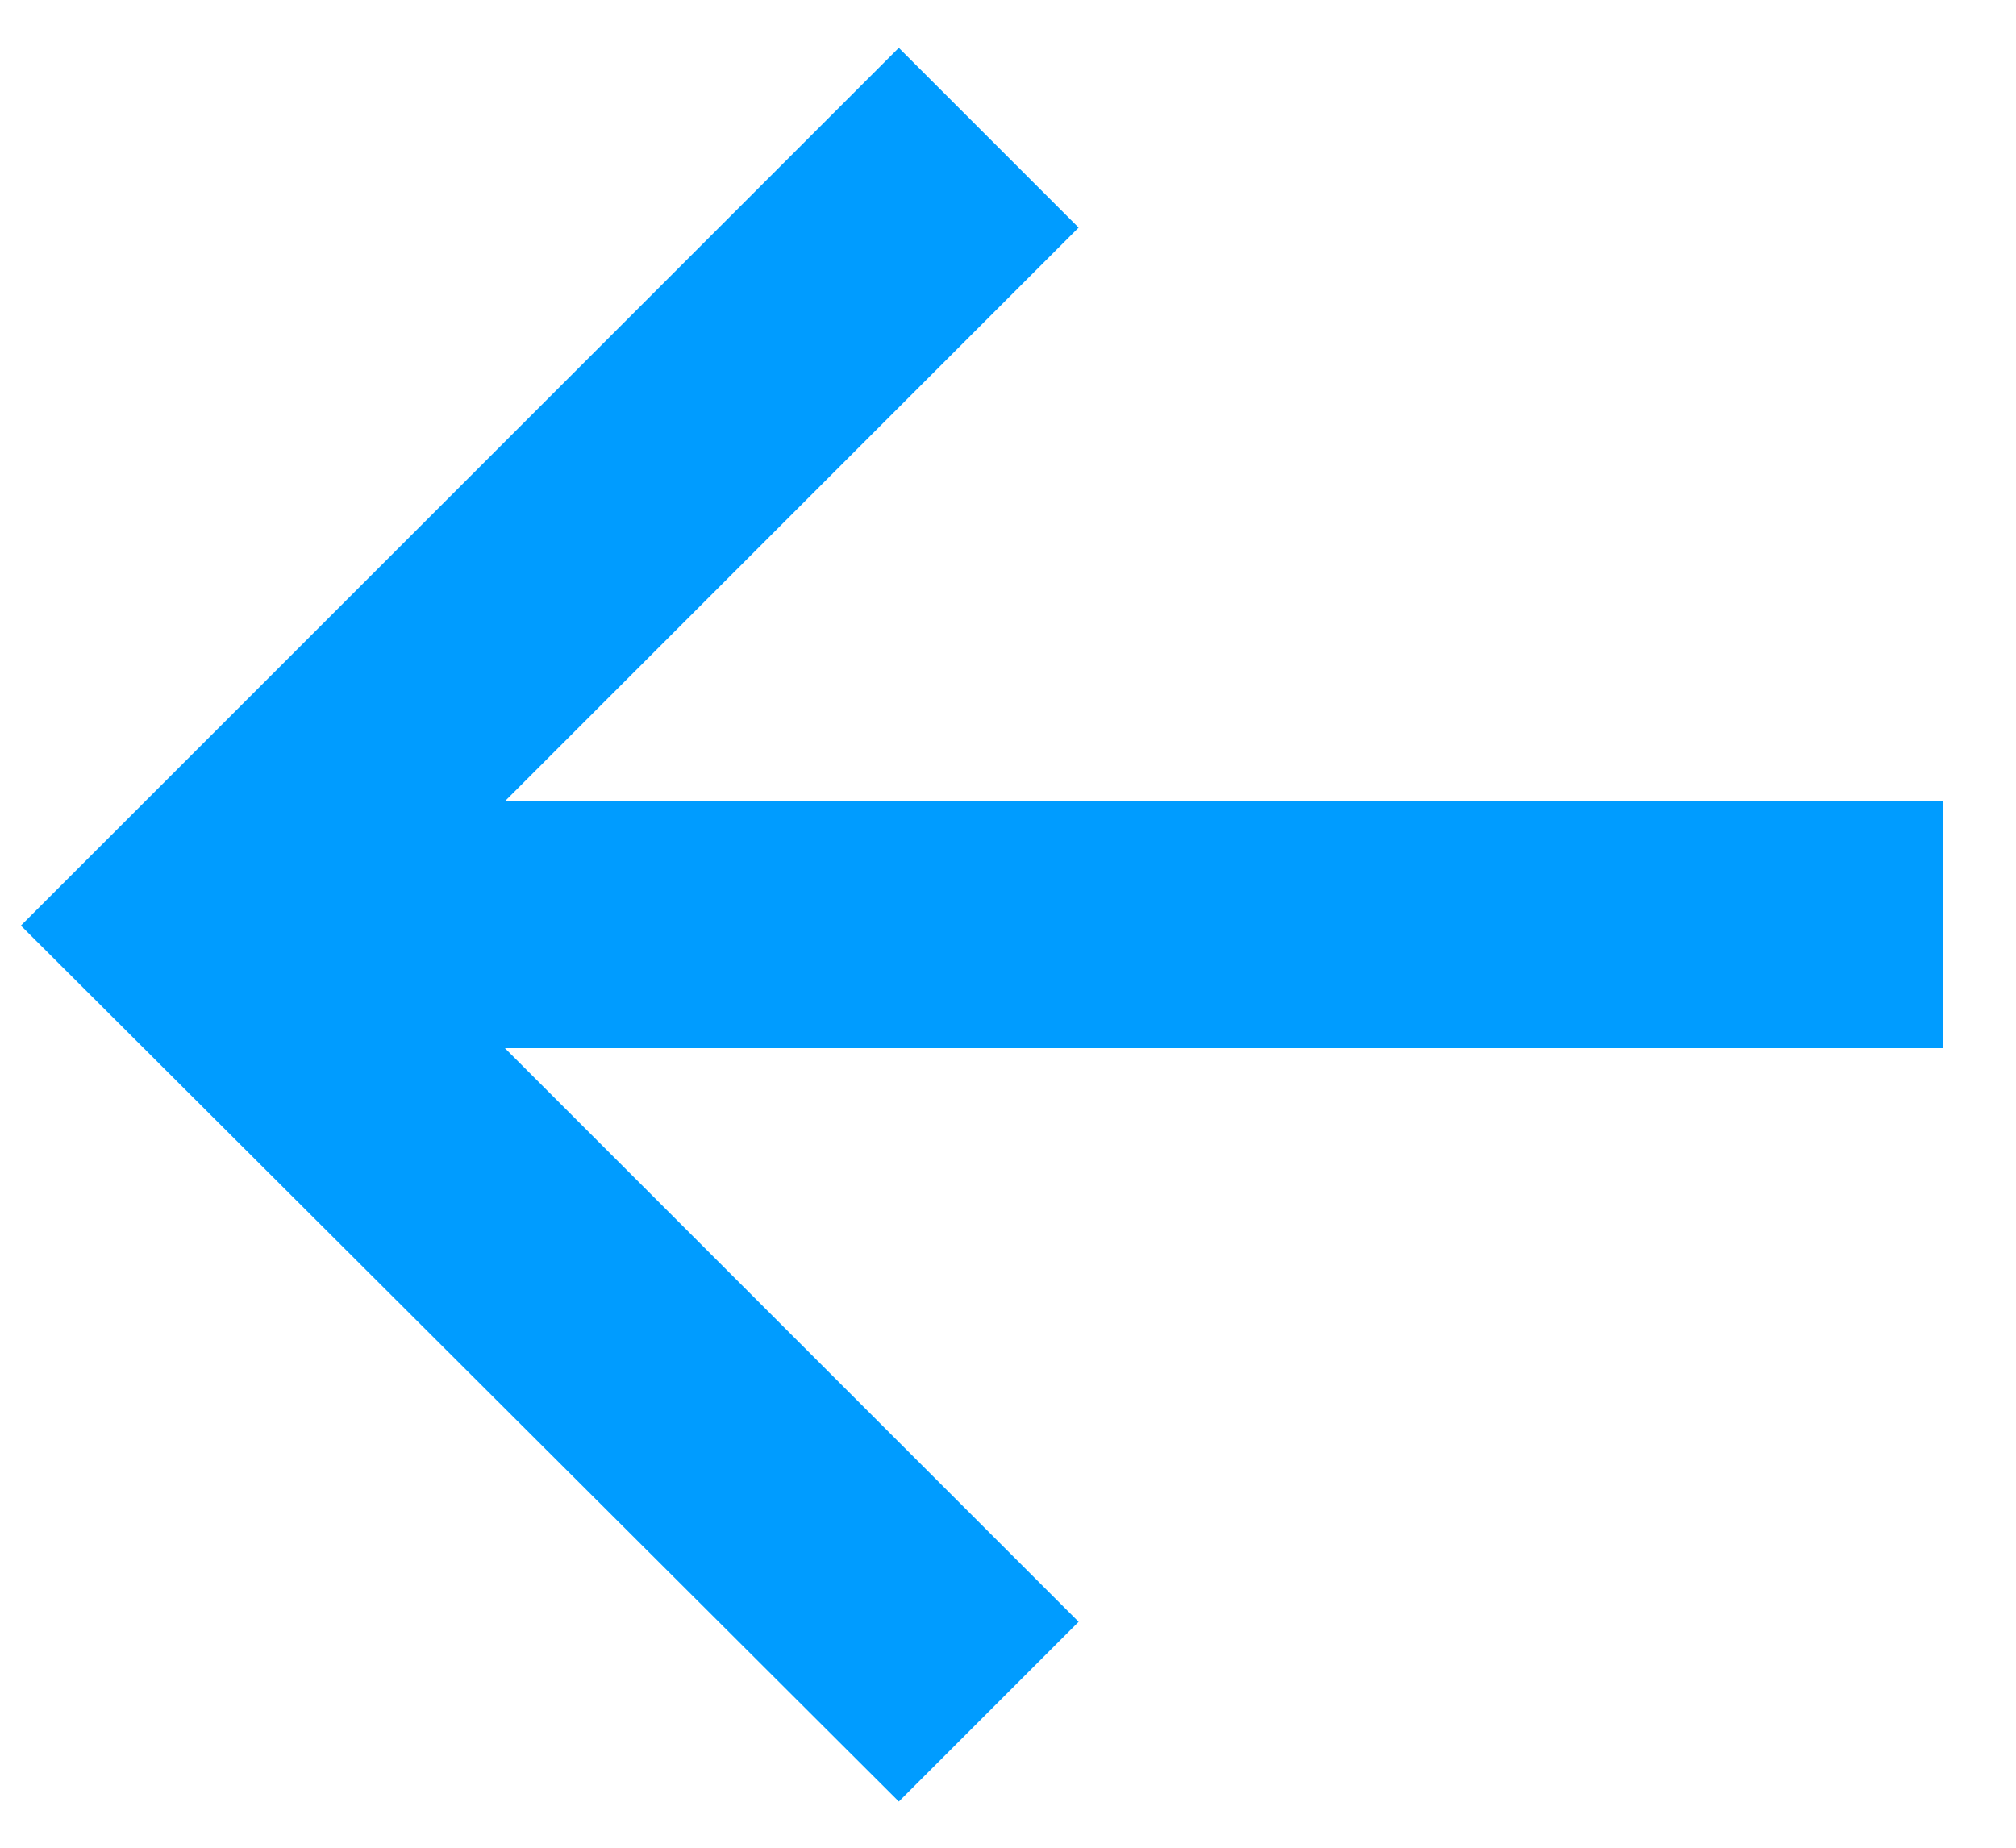 <?xml version="1.0" encoding="utf-8"?>
<!-- Generator: Adobe Illustrator 26.5.0, SVG Export Plug-In . SVG Version: 6.00 Build 0)  -->
<svg version="1.1" id="Layer_1" xmlns="http://www.w3.org/2000/svg" xmlns:xlink="http://www.w3.org/1999/xlink" x="0px" y="0px"
	 viewBox="0 0 24 22" style="enable-background:new 0 0 24 22;" xml:space="preserve">
<style type="text/css">
	.st0{fill:#009CFF;stroke:#009CFF;stroke-width:1.5;stroke-miterlimit:10;}
</style>
<g id="long-arrow-left_1_">
	<path class="st0" d="M1.31,11.02l9.39-9.39l1.08,1.08L4.2,10.29h18.18v1.44H4.2l7.58,7.58l-1.08,1.08L1.31,11.02z"/>
</g>
</svg>
